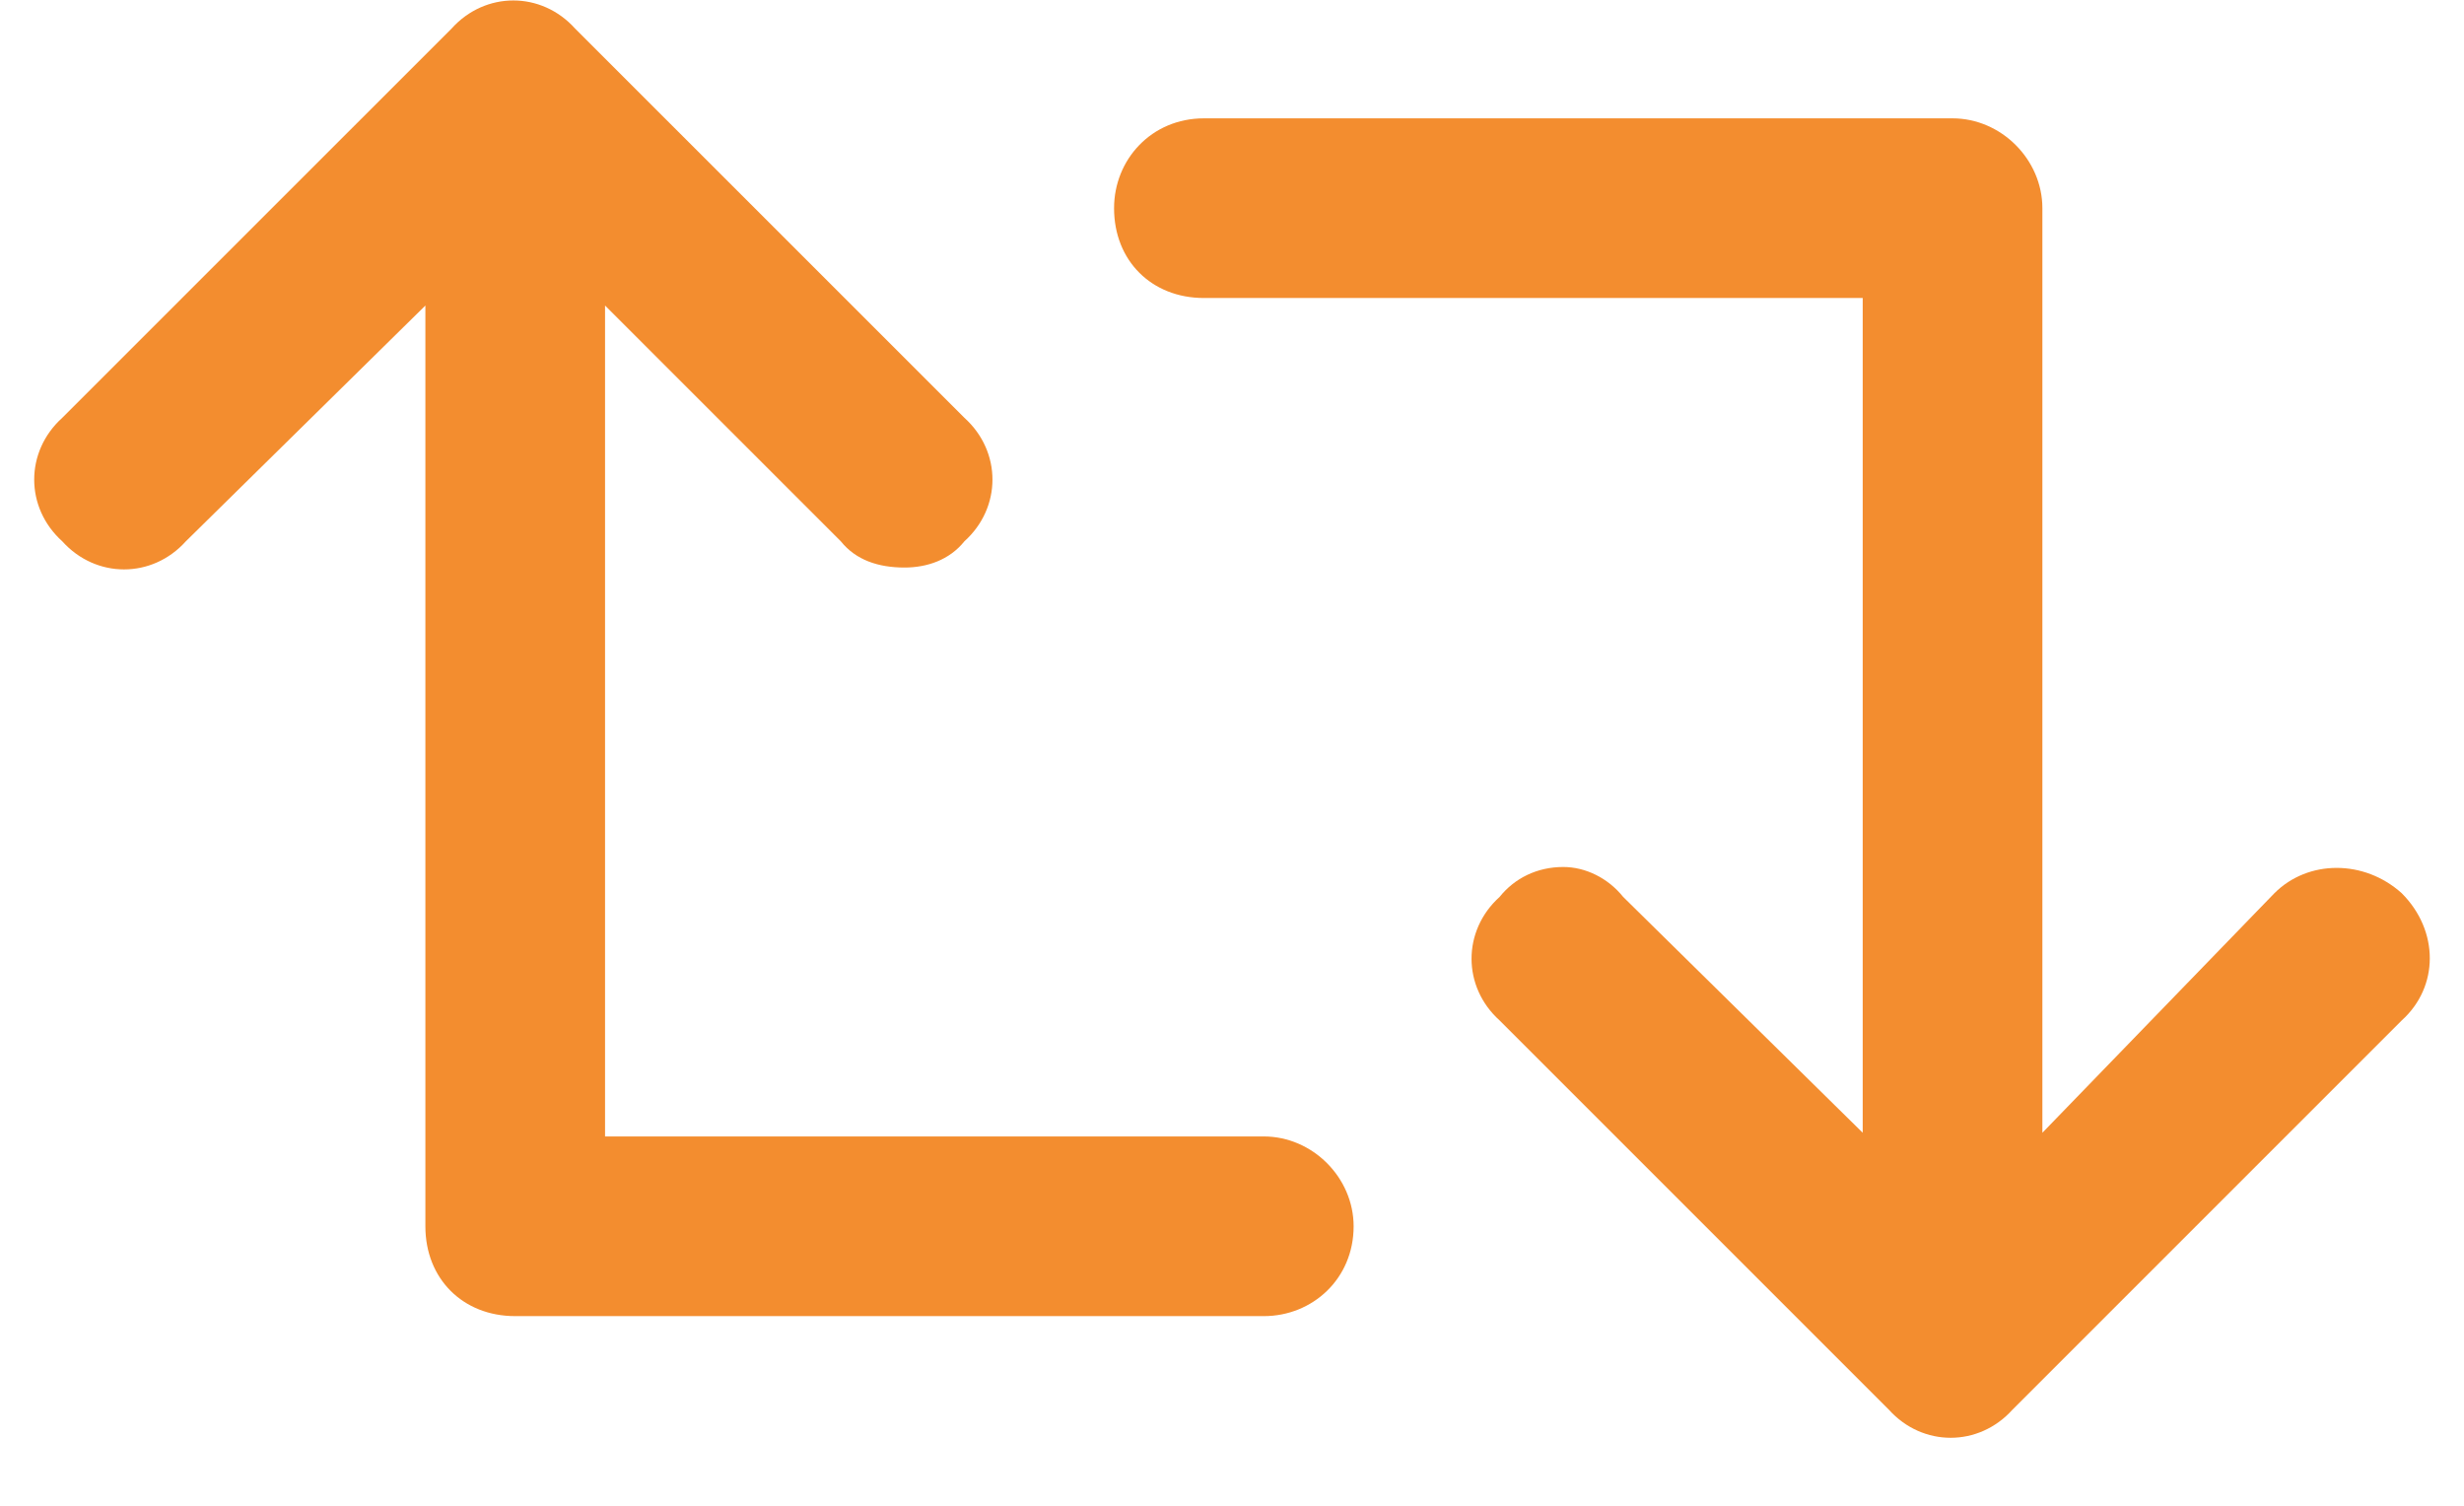 <svg width="36" height="22" viewBox="0 0 36 22" fill="none" xmlns="http://www.w3.org/2000/svg">
<path d="M18.465 16.604H8.84V4.464L12.285 7.909C12.504 8.182 12.832 8.292 13.215 8.292C13.543 8.292 13.871 8.182 14.09 7.909C14.637 7.417 14.637 6.597 14.09 6.104L8.402 0.417C7.91 -0.13 7.09 -0.13 6.598 0.417L0.91 6.104C0.363 6.597 0.363 7.417 0.91 7.909C1.402 8.456 2.223 8.456 2.715 7.909L6.215 4.464V17.917C6.215 18.683 6.762 19.229 7.527 19.229H18.465C19.176 19.229 19.777 18.683 19.777 17.917C19.777 17.206 19.176 16.604 18.465 16.604ZM35.09 13.05C34.543 12.557 33.723 12.557 33.23 13.05L29.84 16.55V3.042C29.84 2.331 29.238 1.729 28.527 1.729H17.59C16.824 1.729 16.277 2.331 16.277 3.042C16.277 3.808 16.824 4.354 17.59 4.354H27.215V16.55L23.715 13.104C23.496 12.831 23.168 12.667 22.84 12.667C22.457 12.667 22.129 12.831 21.91 13.104C21.363 13.597 21.363 14.417 21.91 14.909L27.598 20.597C28.09 21.143 28.91 21.143 29.402 20.597L35.09 14.909C35.637 14.417 35.637 13.597 35.09 13.05Z" fill="#F38D2F"/>
</svg>
